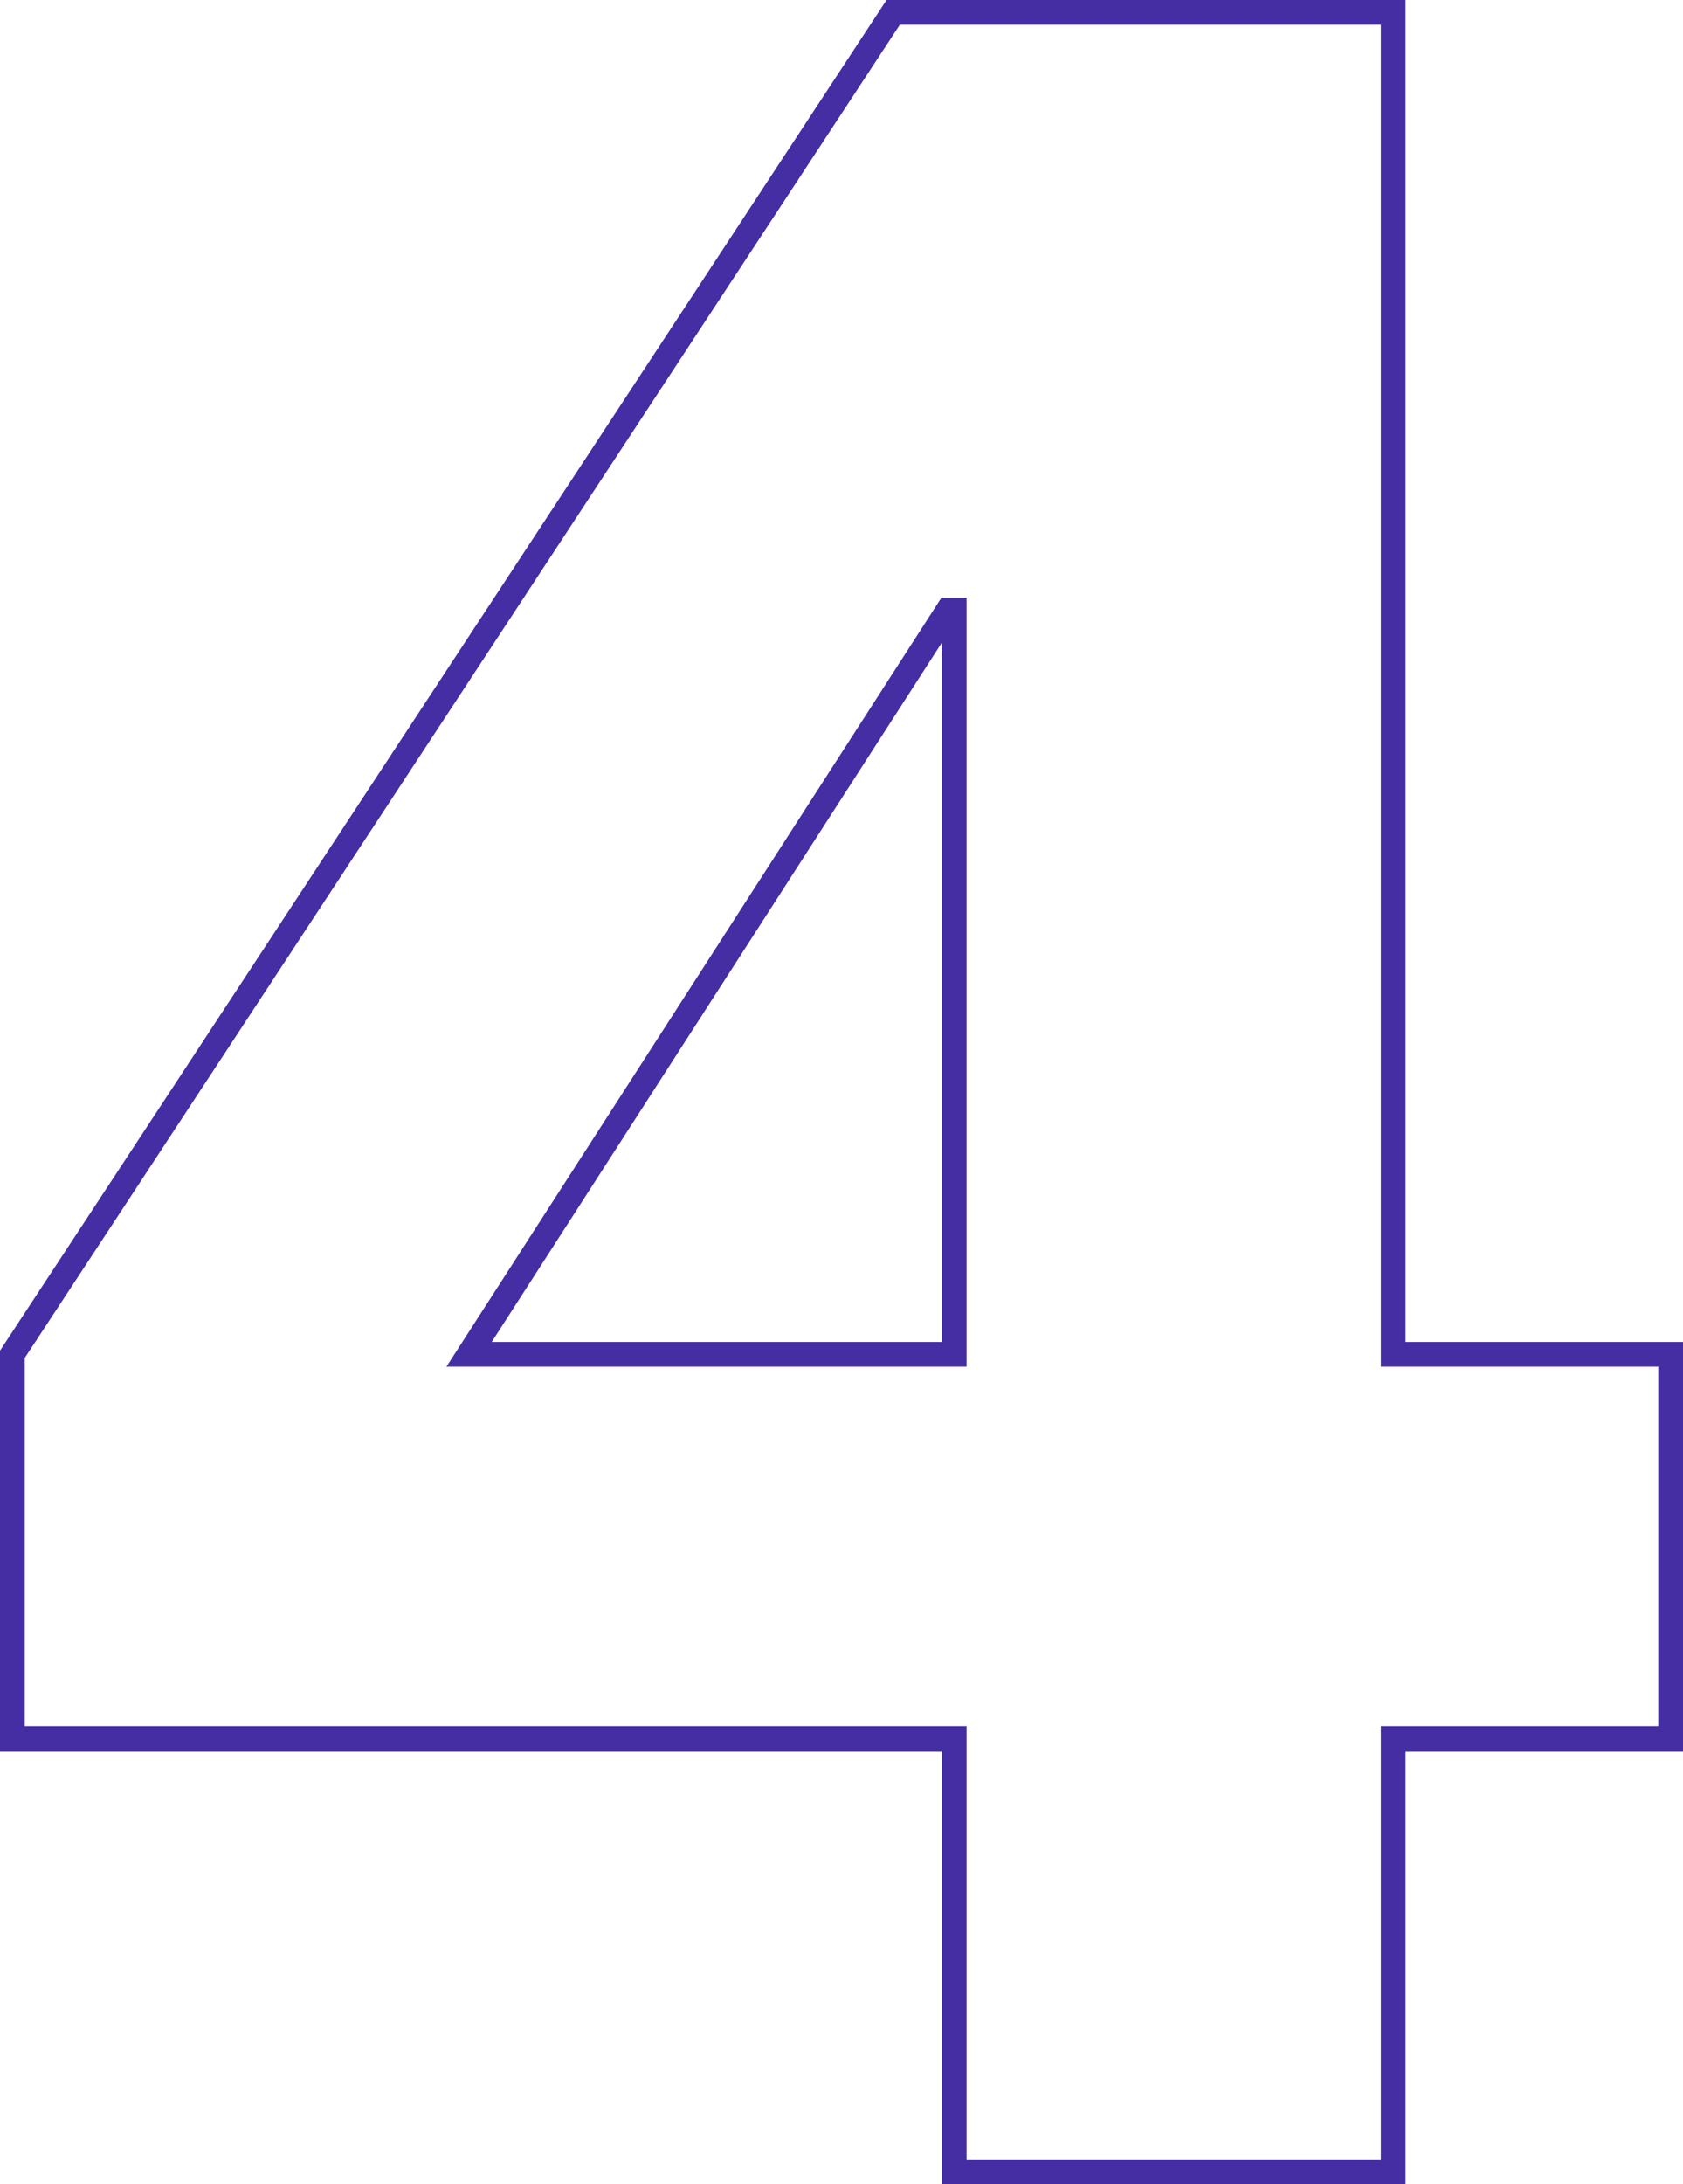 <?xml version="1.0" encoding="UTF-8"?> <svg xmlns="http://www.w3.org/2000/svg" viewBox="0 0 68.17 88.41"> <defs> <style>.cls-1{fill:none;stroke:#452da3;}</style> </defs> <g id="Layer_2" data-name="Layer 2"> <g id="Layer_1-2" data-name="Layer 1"> <path class="cls-1" d="M38.65,70.38H.5V54.82L36.18.5H56.43V54.82H67.67V70.38H56.43V87.91H38.65Zm0-45.68H38.4L19,54.82H38.65Z"></path> </g> </g> </svg> 